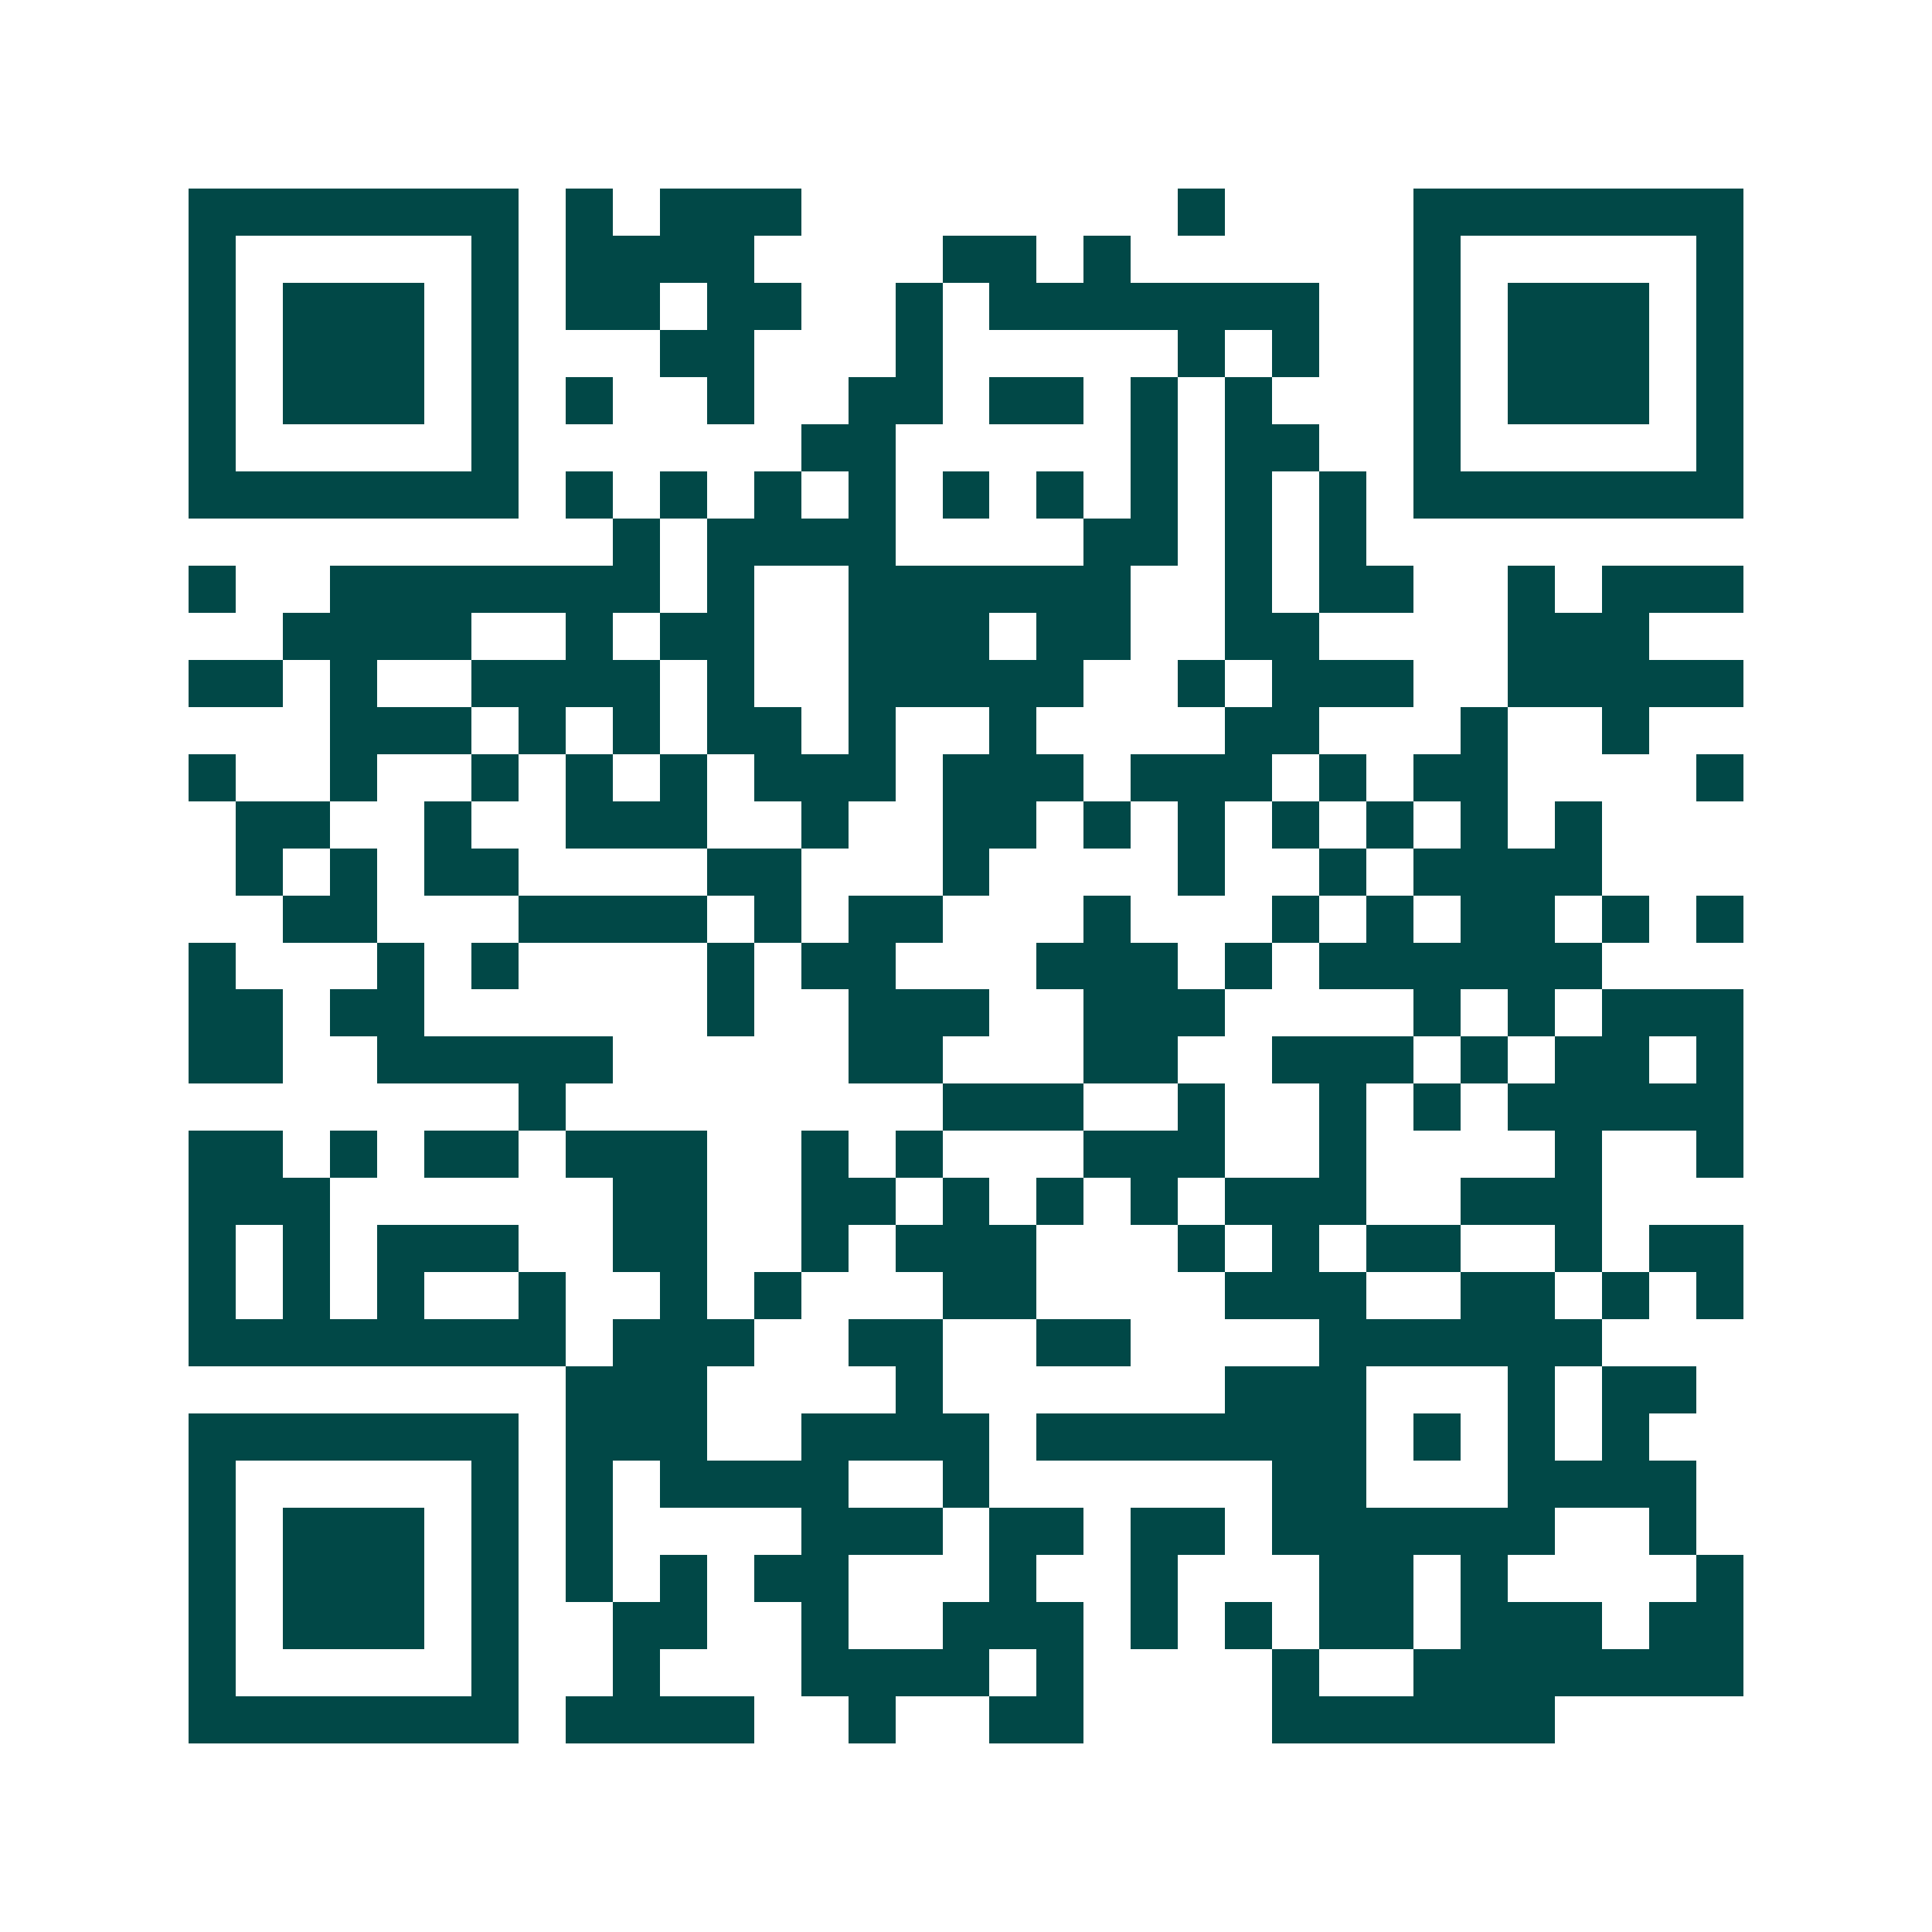 <svg xmlns="http://www.w3.org/2000/svg" width="200" height="200" viewBox="0 0 41 41" shape-rendering="crispEdges"><path fill="#ffffff" d="M0 0h41v41H0z"/><path stroke="#014847" d="M4 4.5h7m1 0h1m1 0h3m8 0h1m4 0h7M4 5.5h1m5 0h1m1 0h4m4 0h2m1 0h1m6 0h1m5 0h1M4 6.5h1m1 0h3m1 0h1m1 0h2m1 0h2m2 0h1m1 0h7m2 0h1m1 0h3m1 0h1M4 7.5h1m1 0h3m1 0h1m3 0h2m3 0h1m5 0h1m1 0h1m2 0h1m1 0h3m1 0h1M4 8.5h1m1 0h3m1 0h1m1 0h1m2 0h1m2 0h2m1 0h2m1 0h1m1 0h1m3 0h1m1 0h3m1 0h1M4 9.5h1m5 0h1m6 0h2m5 0h1m1 0h2m2 0h1m5 0h1M4 10.5h7m1 0h1m1 0h1m1 0h1m1 0h1m1 0h1m1 0h1m1 0h1m1 0h1m1 0h1m1 0h7M13 11.5h1m1 0h4m4 0h2m1 0h1m1 0h1M4 12.5h1m2 0h7m1 0h1m2 0h6m2 0h1m1 0h2m2 0h1m1 0h3M6 13.5h4m2 0h1m1 0h2m2 0h3m1 0h2m2 0h2m4 0h3M4 14.5h2m1 0h1m2 0h4m1 0h1m2 0h5m2 0h1m1 0h3m2 0h5M7 15.5h3m1 0h1m1 0h1m1 0h2m1 0h1m2 0h1m4 0h2m3 0h1m2 0h1M4 16.5h1m2 0h1m2 0h1m1 0h1m1 0h1m1 0h3m1 0h3m1 0h3m1 0h1m1 0h2m4 0h1M5 17.5h2m2 0h1m2 0h3m2 0h1m2 0h2m1 0h1m1 0h1m1 0h1m1 0h1m1 0h1m1 0h1M5 18.5h1m1 0h1m1 0h2m4 0h2m3 0h1m4 0h1m2 0h1m1 0h4M6 19.5h2m3 0h4m1 0h1m1 0h2m3 0h1m3 0h1m1 0h1m1 0h2m1 0h1m1 0h1M4 20.5h1m3 0h1m1 0h1m4 0h1m1 0h2m3 0h3m1 0h1m1 0h6M4 21.5h2m1 0h2m6 0h1m2 0h3m2 0h3m4 0h1m1 0h1m1 0h3M4 22.5h2m2 0h5m5 0h2m3 0h2m2 0h3m1 0h1m1 0h2m1 0h1M11 23.5h1m8 0h3m2 0h1m2 0h1m1 0h1m1 0h5M4 24.5h2m1 0h1m1 0h2m1 0h3m2 0h1m1 0h1m3 0h3m2 0h1m4 0h1m2 0h1M4 25.5h3m6 0h2m2 0h2m1 0h1m1 0h1m1 0h1m1 0h3m2 0h3M4 26.5h1m1 0h1m1 0h3m2 0h2m2 0h1m1 0h3m3 0h1m1 0h1m1 0h2m2 0h1m1 0h2M4 27.5h1m1 0h1m1 0h1m2 0h1m2 0h1m1 0h1m3 0h2m4 0h3m2 0h2m1 0h1m1 0h1M4 28.5h8m1 0h3m2 0h2m2 0h2m4 0h6M12 29.5h3m4 0h1m6 0h3m3 0h1m1 0h2M4 30.5h7m1 0h3m2 0h4m1 0h7m1 0h1m1 0h1m1 0h1M4 31.5h1m5 0h1m1 0h1m1 0h4m2 0h1m6 0h2m3 0h4M4 32.5h1m1 0h3m1 0h1m1 0h1m4 0h3m1 0h2m1 0h2m1 0h6m2 0h1M4 33.5h1m1 0h3m1 0h1m1 0h1m1 0h1m1 0h2m3 0h1m2 0h1m3 0h2m1 0h1m4 0h1M4 34.5h1m1 0h3m1 0h1m2 0h2m2 0h1m2 0h3m1 0h1m1 0h1m1 0h2m1 0h3m1 0h2M4 35.5h1m5 0h1m2 0h1m3 0h4m1 0h1m4 0h1m2 0h7M4 36.5h7m1 0h4m2 0h1m2 0h2m4 0h6"/></svg>
